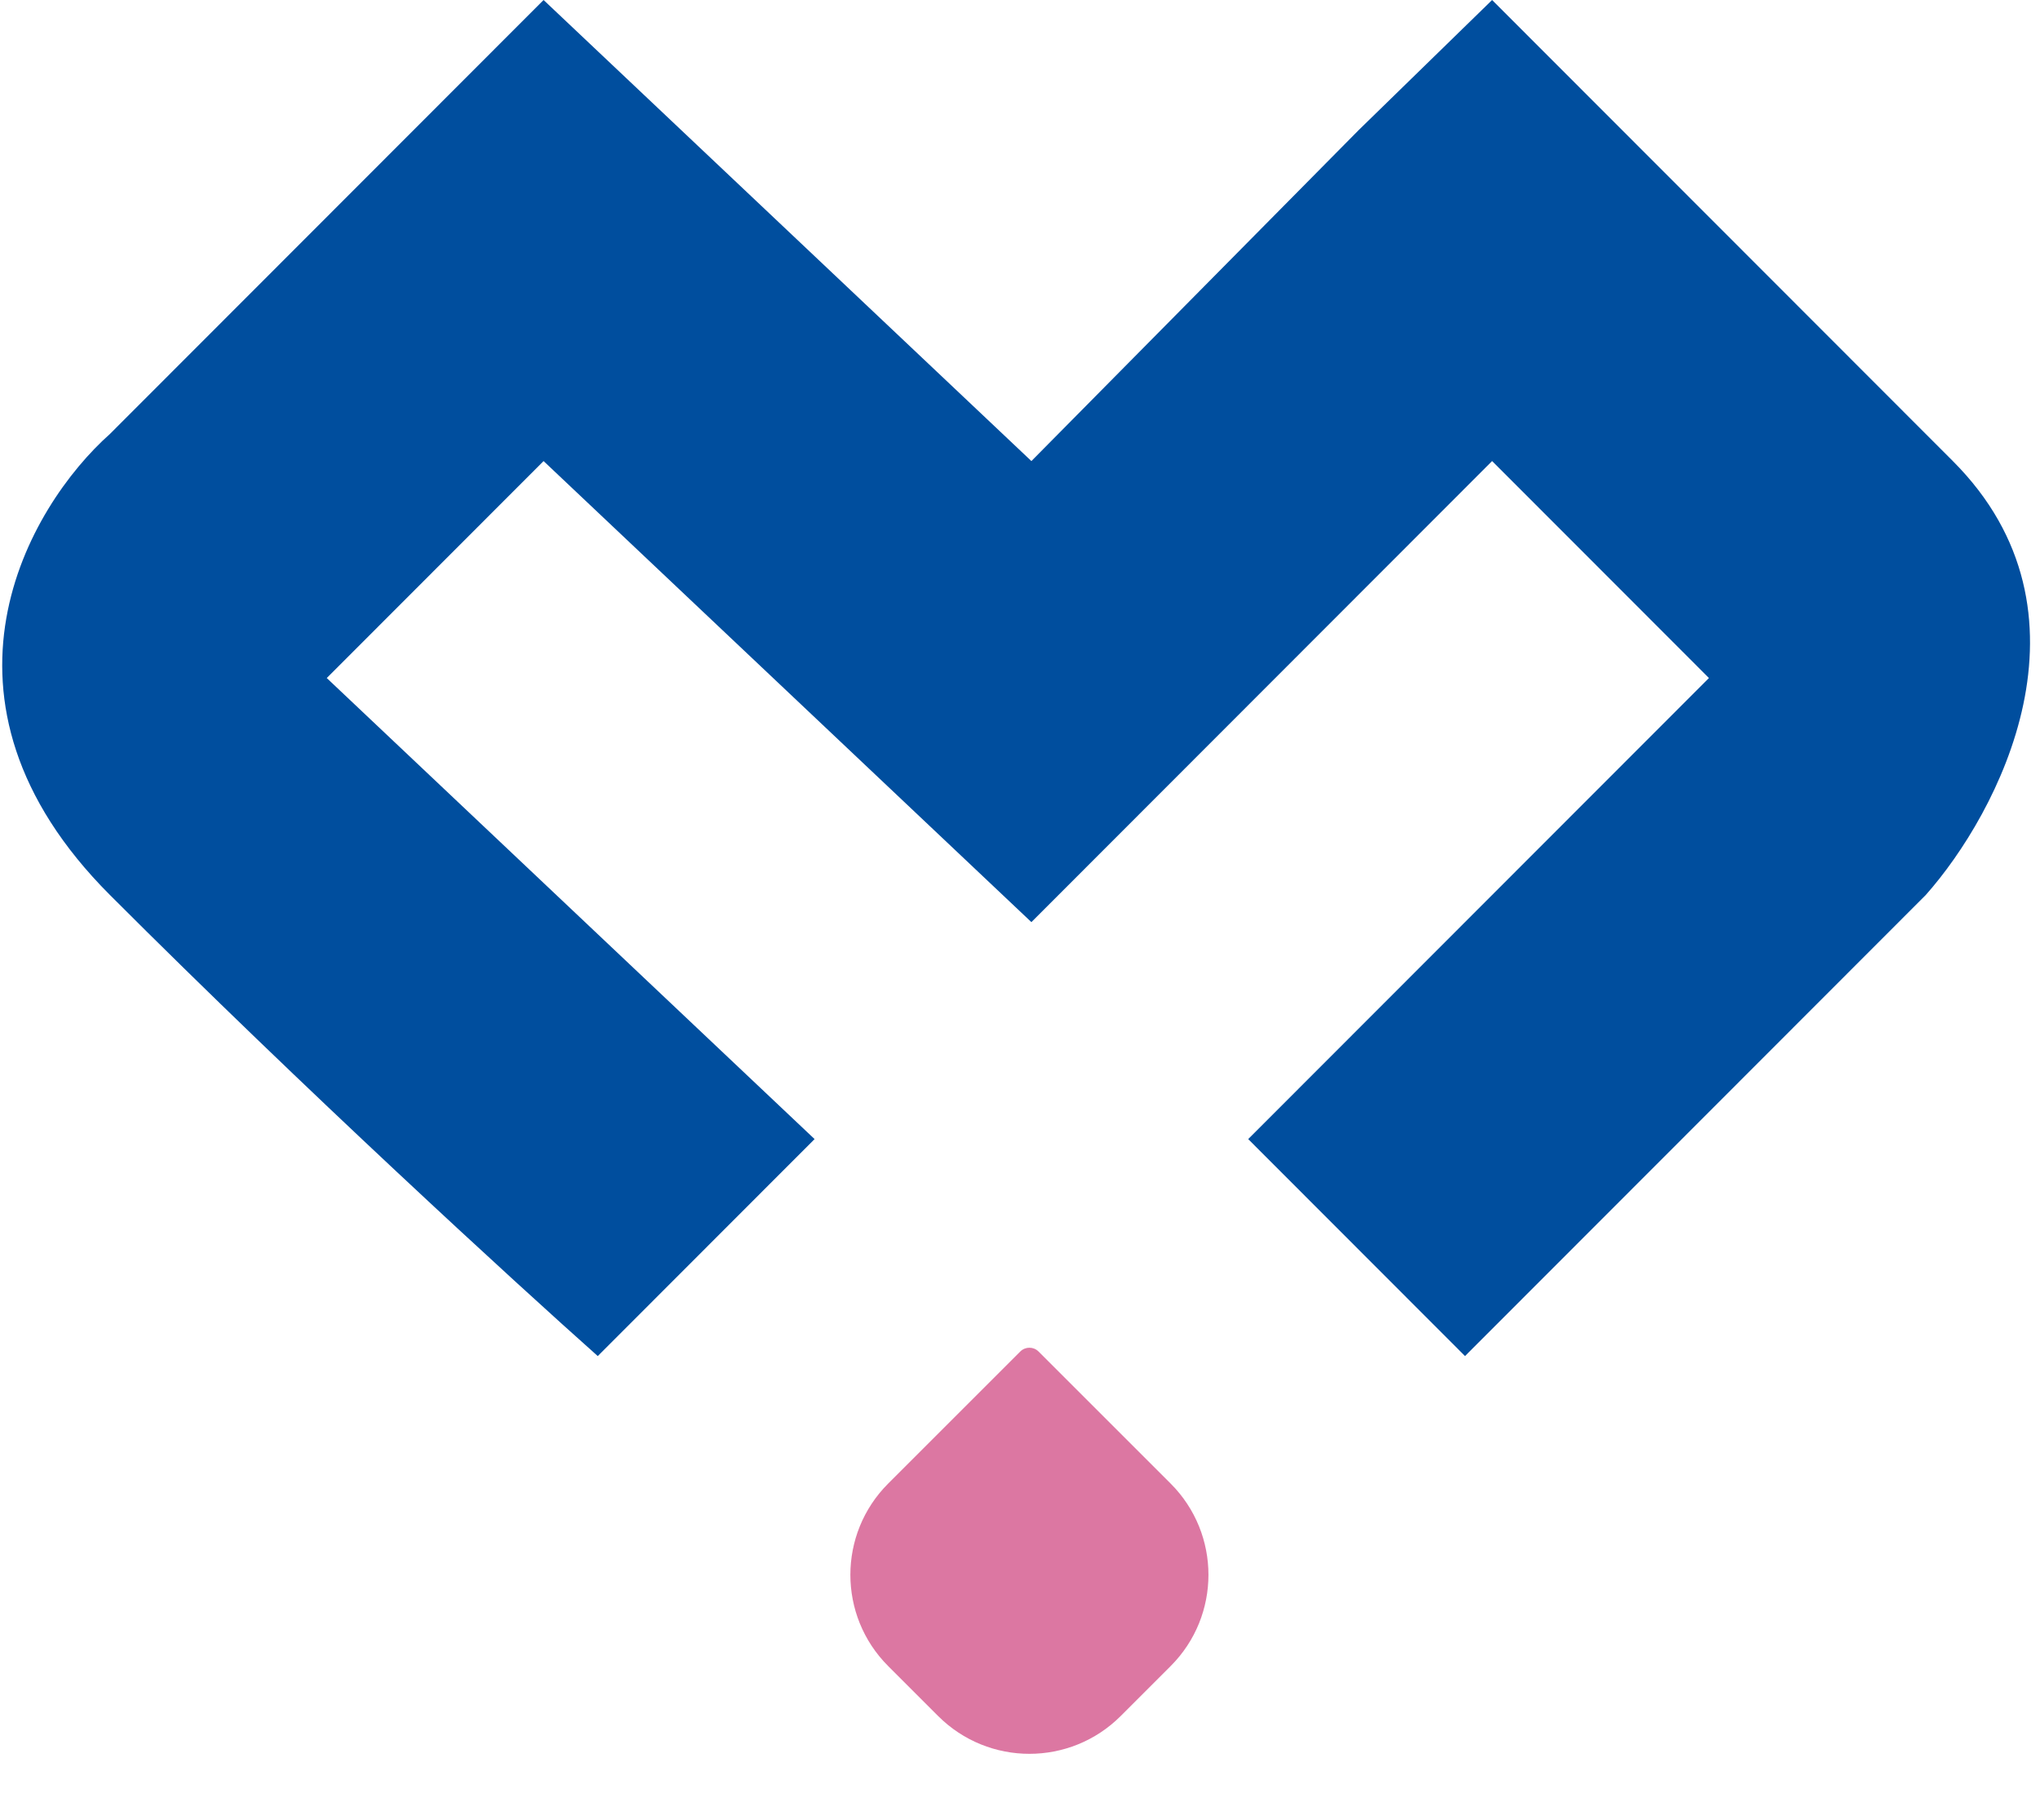 <?xml version="1.0" encoding="UTF-8"?> <svg xmlns="http://www.w3.org/2000/svg" width="158" height="141" viewBox="0 0 158 141" fill="none"><path d="M63.091 88.248L46.298 105.058C40.001 99.454 23.629 84.466 8.516 69.338C-6.597 54.21 2.219 39.221 8.516 33.618L42.1 0L79.883 35.72L105.229 10.081L115.566 0L151.25 35.72C163.004 47.486 154.748 63.035 149.151 69.338L113.467 105.058L96.675 88.248L132.358 52.529L123.962 44.124L115.566 35.72L79.883 71.439L42.1 35.72L25.308 52.529L63.091 88.248Z" fill="#004E9E"></path><path d="M68.791 129.076C64.886 125.171 64.886 118.84 68.791 114.934L79.022 104.704C79.413 104.313 80.046 104.313 80.436 104.704L90.667 114.934C94.572 118.84 94.572 125.171 90.667 129.076L86.8 132.943C82.895 136.849 76.563 136.849 72.658 132.943L68.791 129.076Z" fill="#DC77A2"></path></svg> 